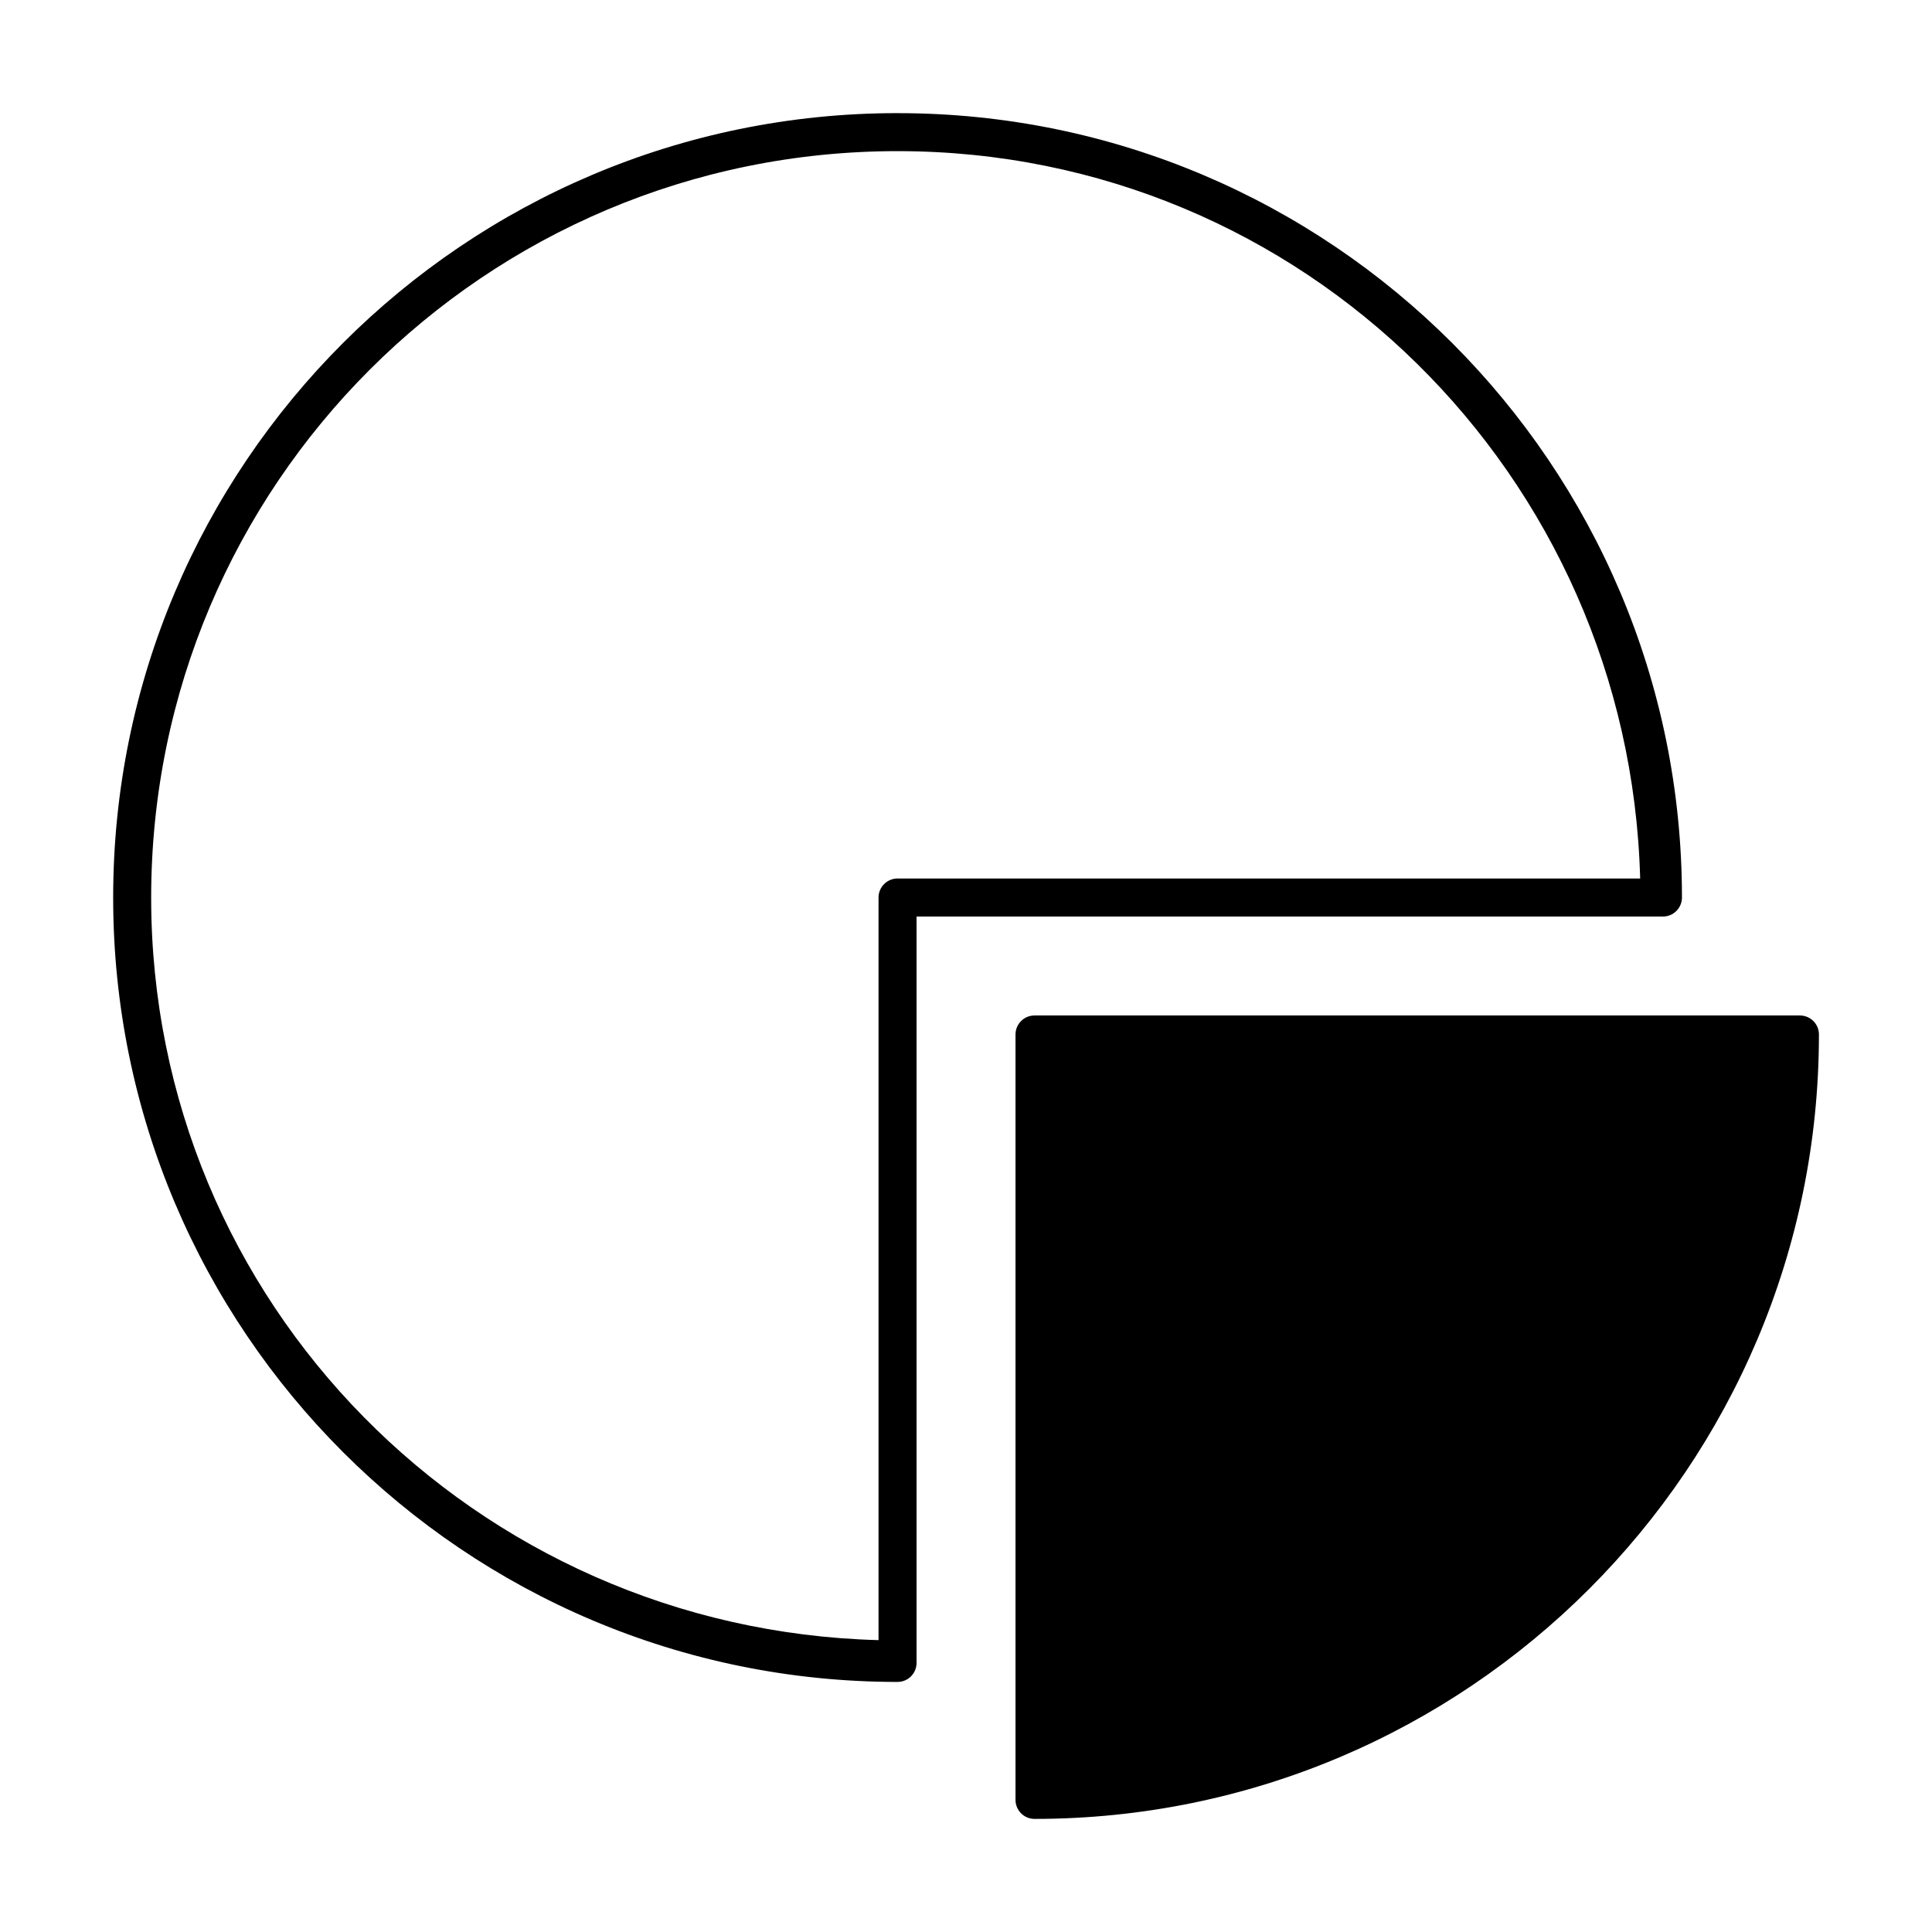 <?xml version="1.0" encoding="UTF-8"?>
<!-- Uploaded to: SVG Repo, www.svgrepo.com, Generator: SVG Repo Mixer Tools -->
<svg fill="#000000" width="800px" height="800px" version="1.1" viewBox="144 144 512 512" xmlns="http://www.w3.org/2000/svg">
 <path d="m381.88 173.98c-114.75-0.004-207.89 93.141-207.89 207.89-0.004 114.75 93.141 207.86 207.89 207.86 2.766-0.012 5.004-2.25 5.016-5.019v-197.82h197.82c2.769-0.012 5.008-2.25 5.019-5.016 0-114.75-93.113-207.89-207.86-207.89zm0 10.074c107.51 0 193.94 85.938 196.78 192.76h-196.78c-1.344-0.008-2.633 0.523-3.582 1.477-0.953 0.949-1.484 2.238-1.477 3.582v196.78c-106.82-2.836-192.76-89.27-192.76-196.78 0-109.3 88.512-197.82 197.82-197.82zm36.258 229.06c-2.766 0.008-5.008 2.25-5.016 5.016v202.84c-0.012 2.781 2.234 5.047 5.016 5.059 114.75 0 207.9-93.152 207.9-207.9-0.012-2.781-2.277-5.027-5.059-5.016z" fill-rule="evenodd"/>
</svg>